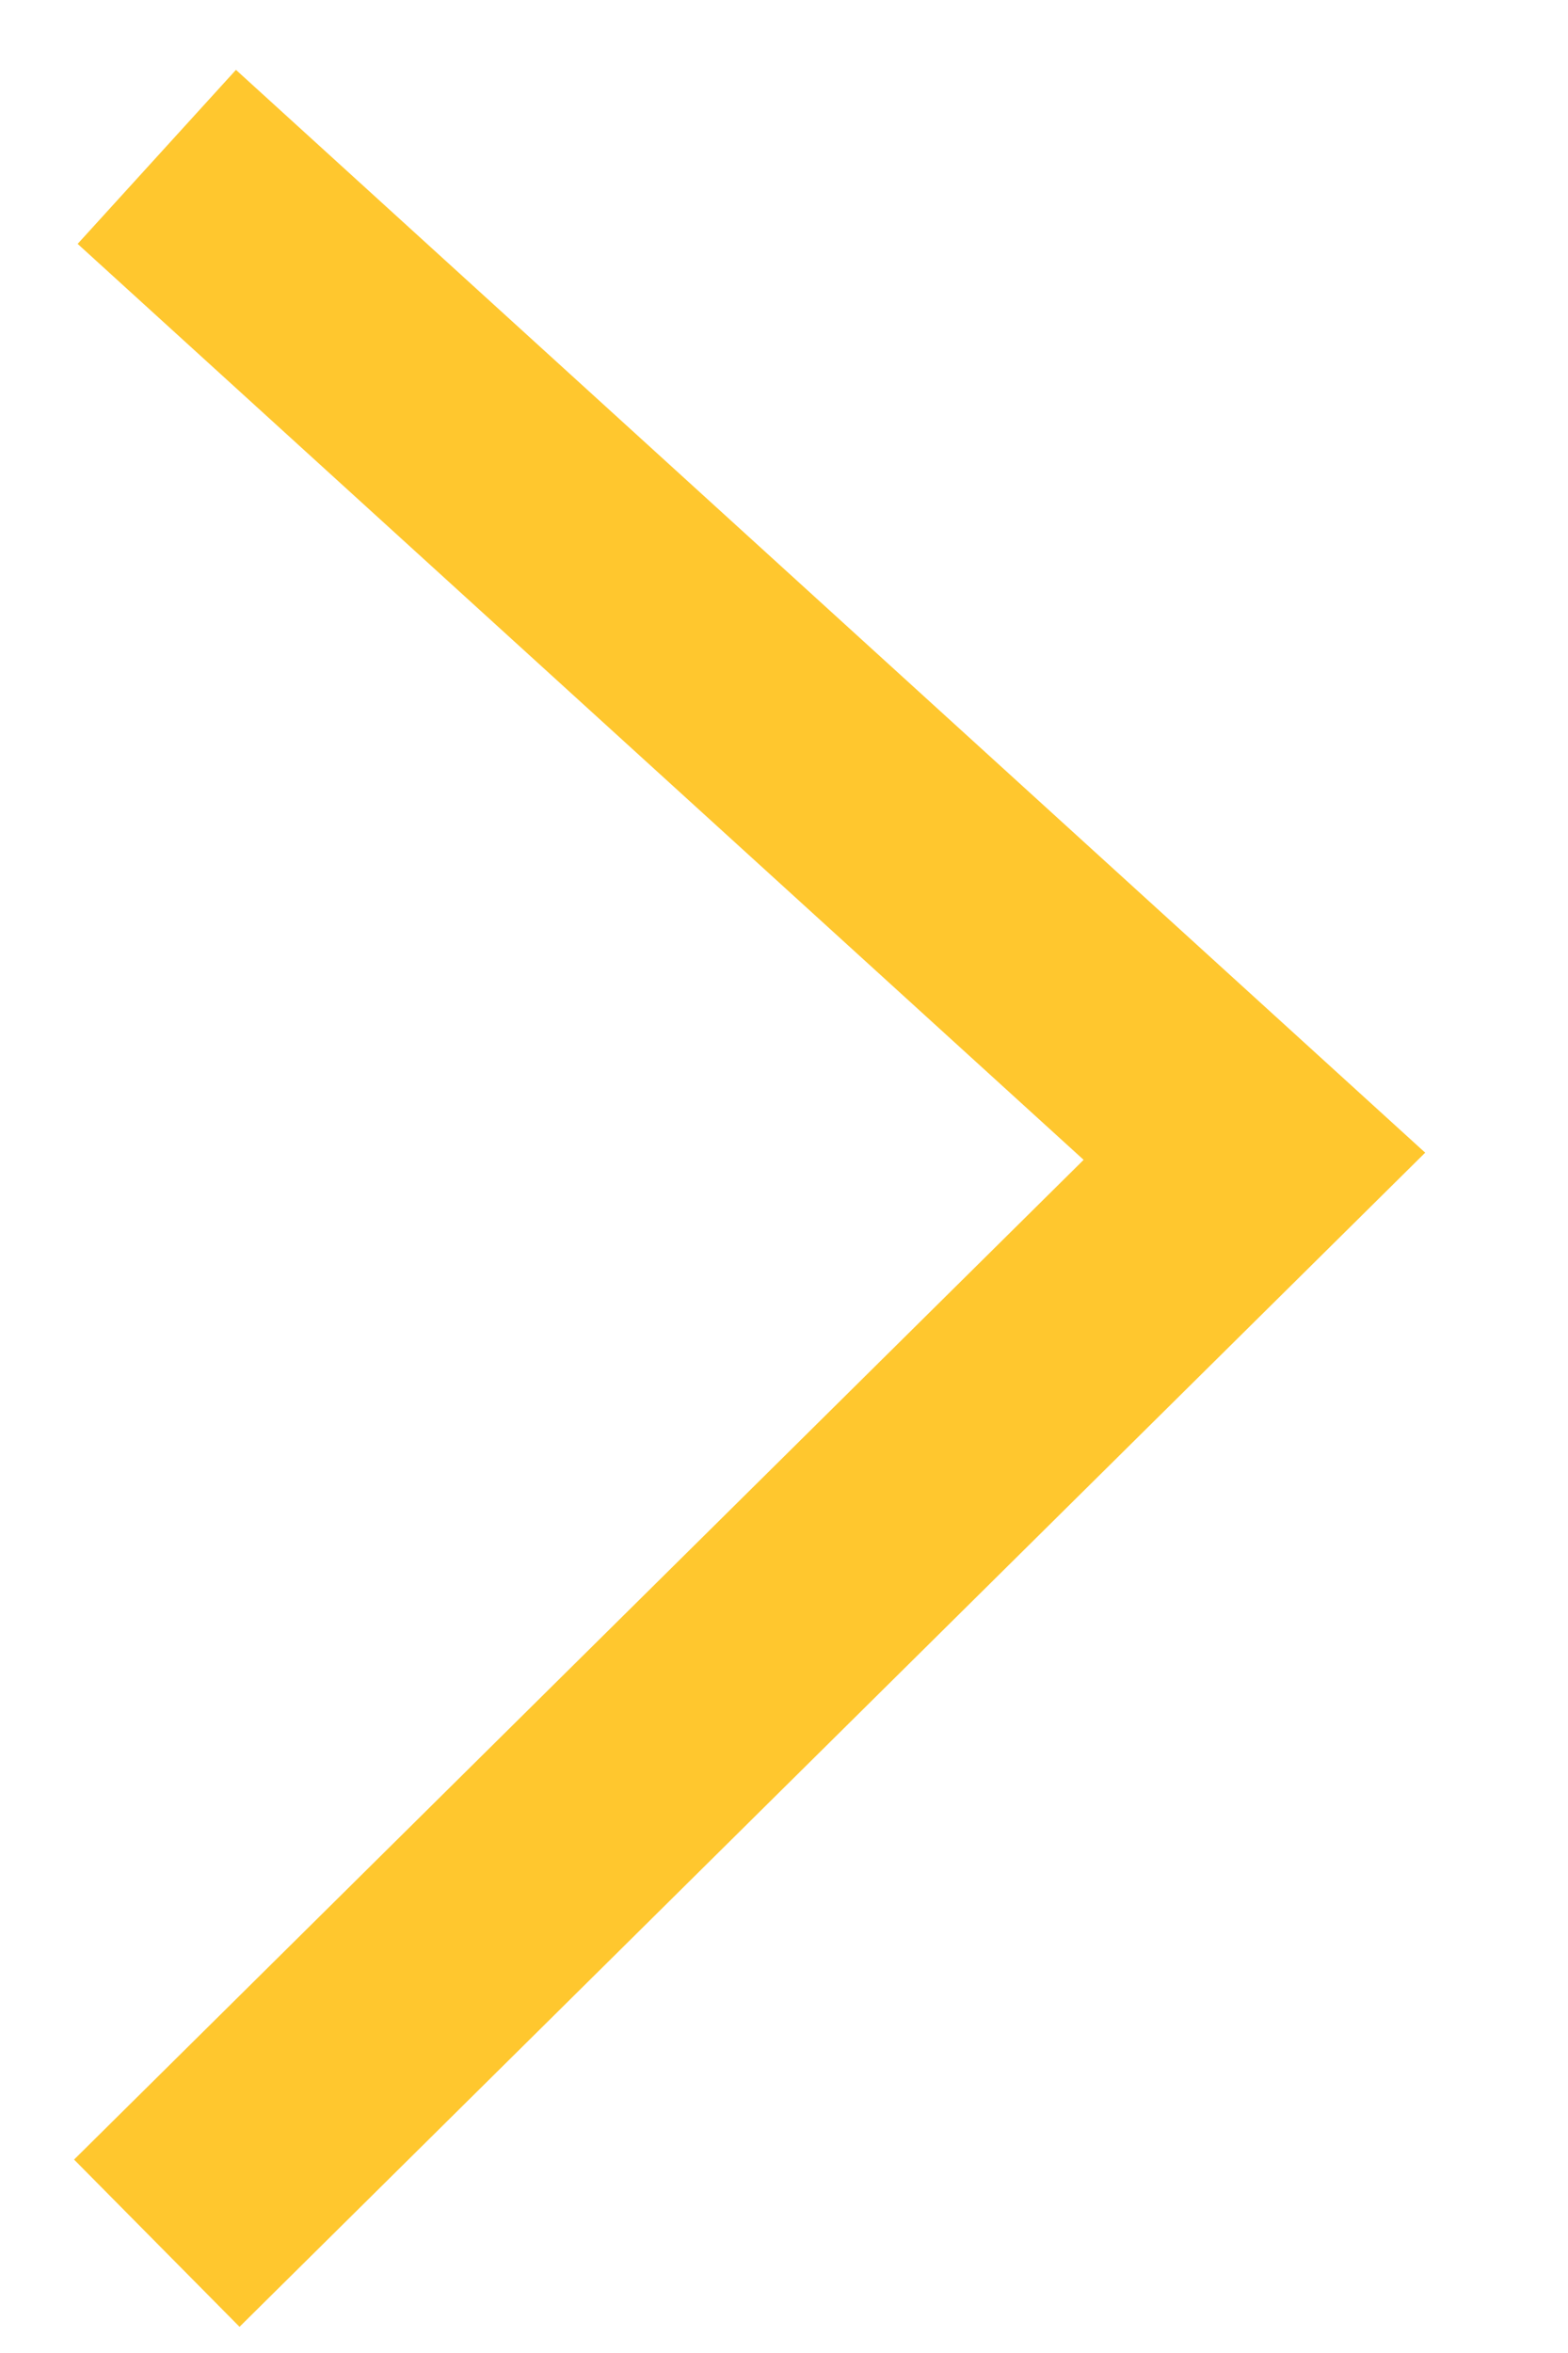 <?xml version="1.0" encoding="UTF-8"?>
<svg width="10px" height="15px" viewBox="0 0 10 15" version="1.1" xmlns="http://www.w3.org/2000/svg" xmlns:xlink="http://www.w3.org/1999/xlink">
    <title>button arrow yellow</title>
    <g id="Page-1" stroke="none" stroke-width="1" fill="none" fill-rule="evenodd">
        <g id="Iconography" transform="translate(-473, -557)" stroke="#FFC72E" stroke-width="1.5">
            <polyline id="button-arrow-yellow" points="474 571.3 481 564.371 474 558"></polyline>
        </g>
    </g>
</svg>